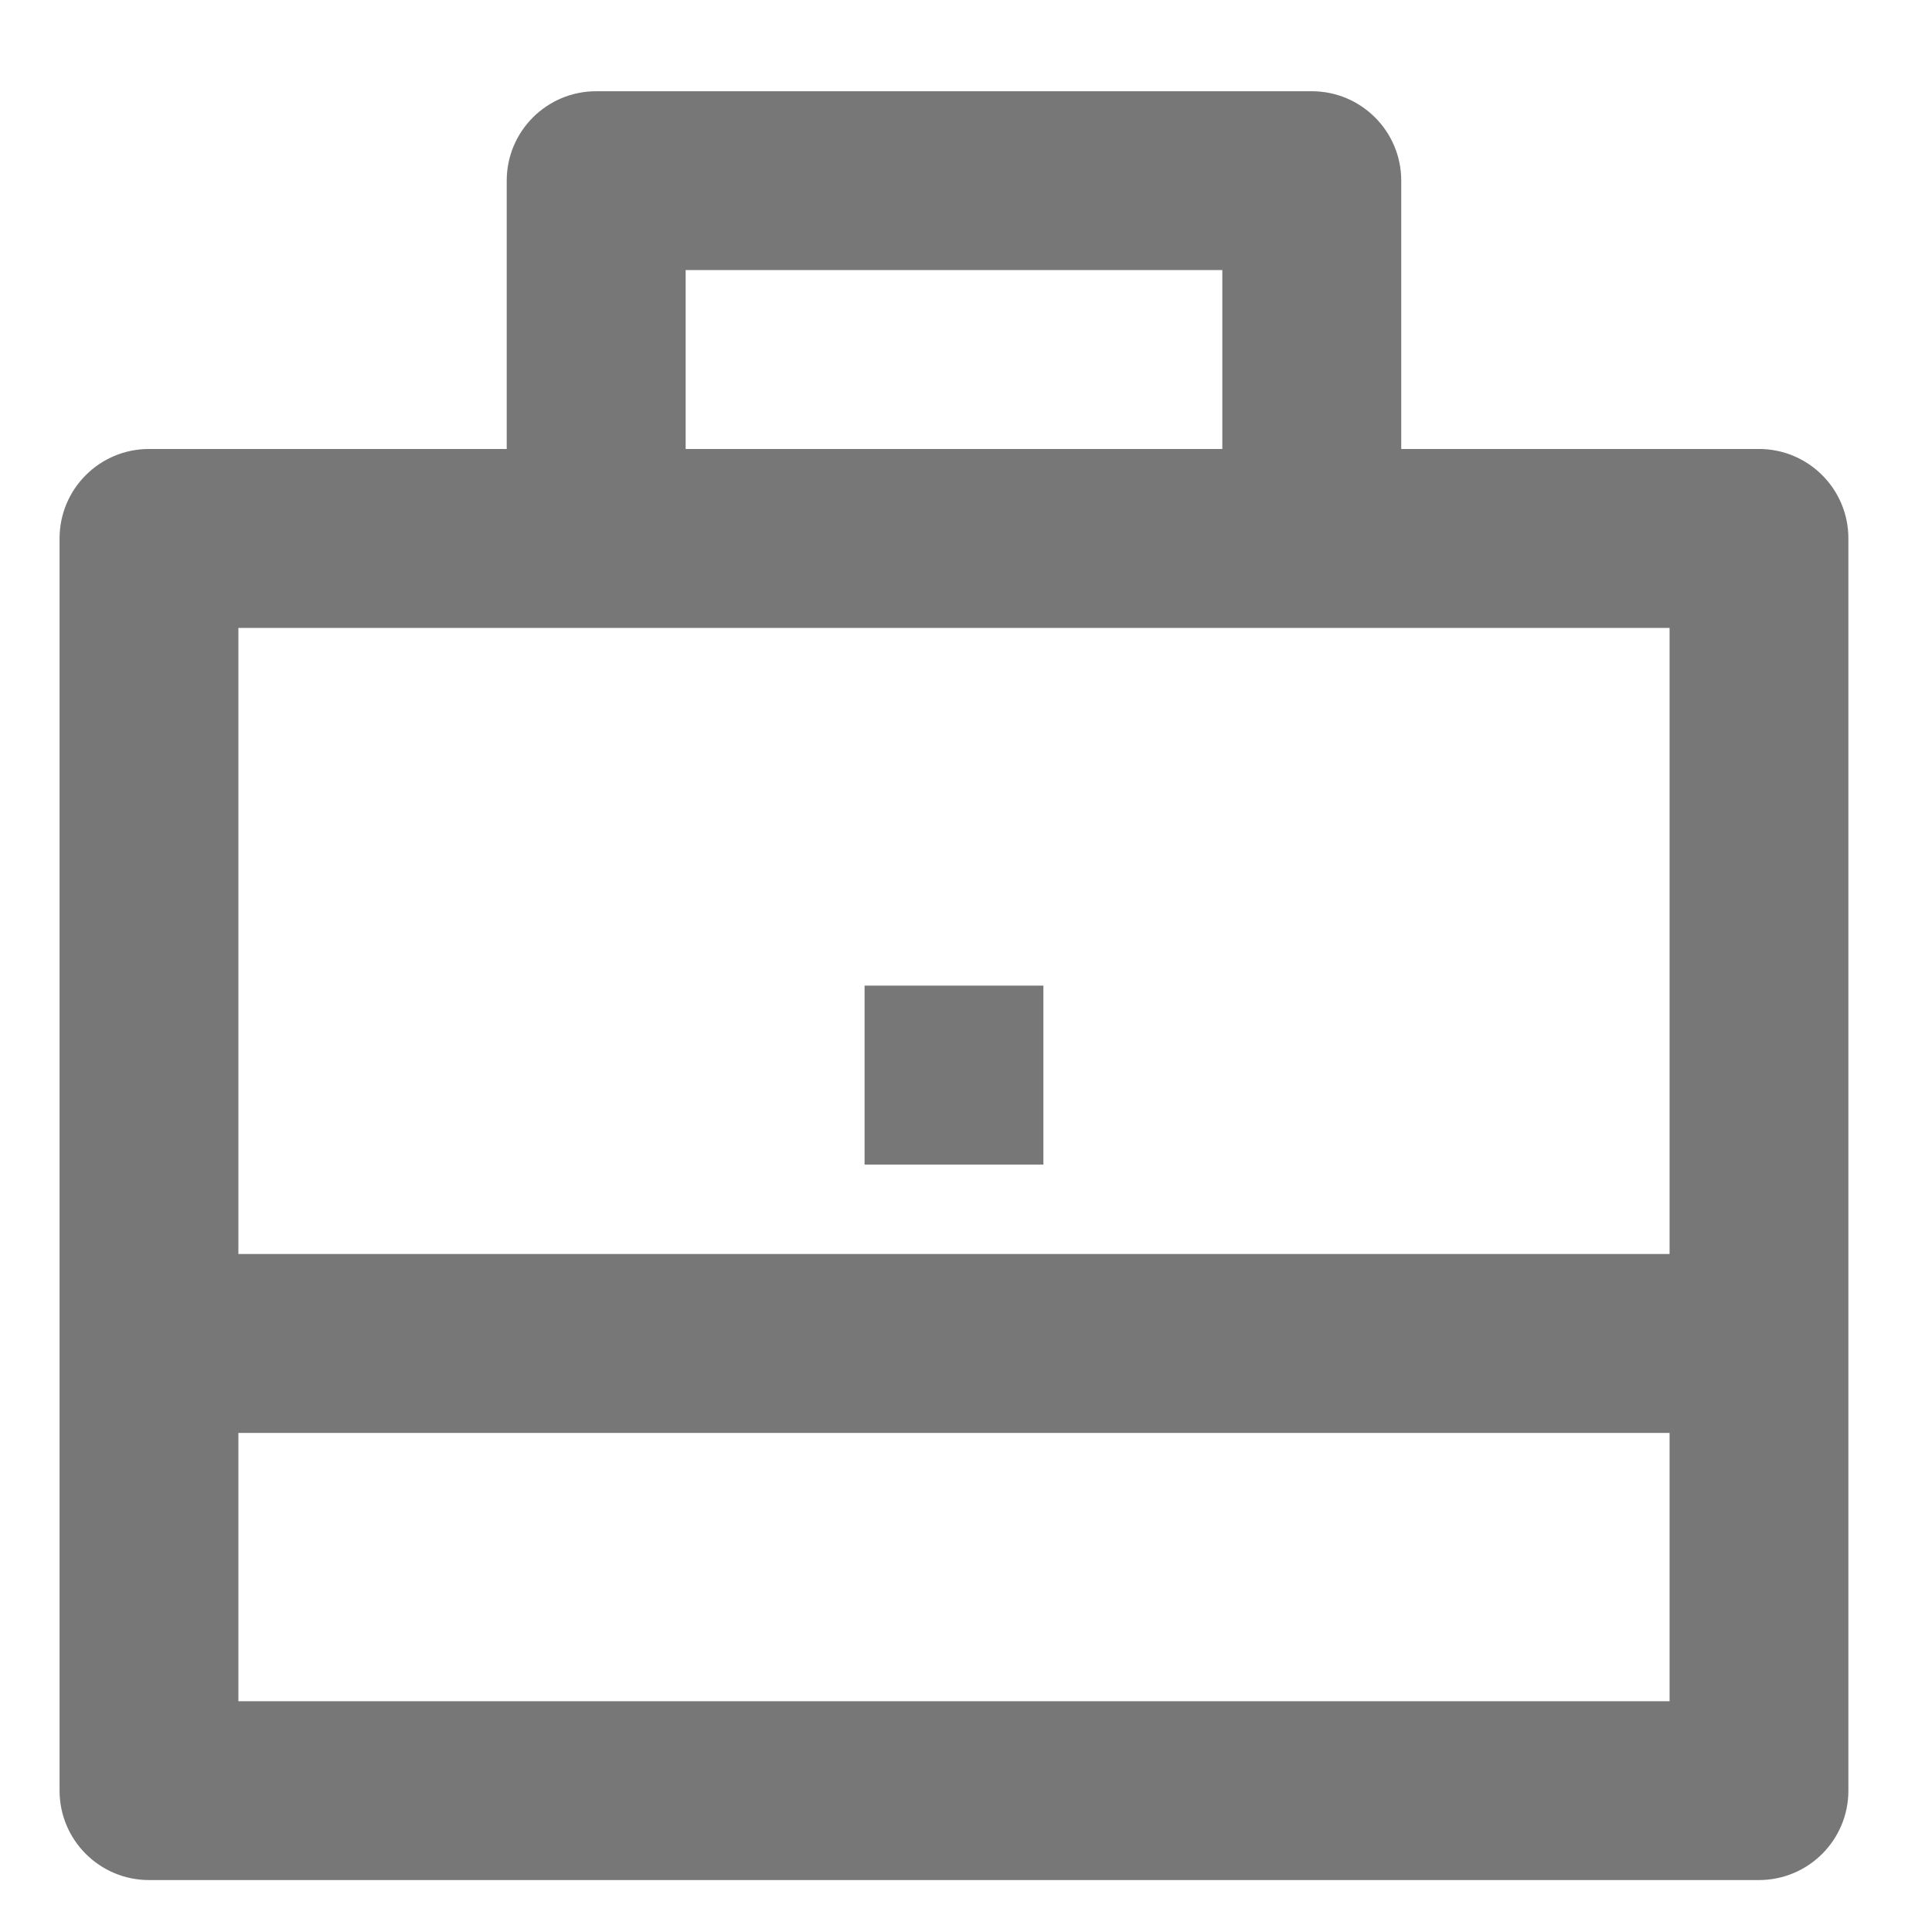 <?xml version="1.0" encoding="UTF-8"?>
<svg xmlns="http://www.w3.org/2000/svg" width="18" height="18" viewBox="0 0 18 18" fill="none">
  <path d="M4.721 4.183V1.683C4.721 1.223 5.094 0.85 5.555 0.85H12.221C12.682 0.85 13.055 1.223 13.055 1.683V4.183H16.388C16.848 4.183 17.221 4.556 17.221 5.016V16.683C17.221 17.143 16.848 17.516 16.388 17.516H1.388C0.928 17.516 0.555 17.143 0.555 16.683V5.016C0.555 4.556 0.928 4.183 1.388 4.183H4.721ZM2.221 13.35V15.85H15.555V13.35H2.221ZM2.221 11.683H15.555V5.85H2.221V11.683ZM6.388 2.516V4.183H11.388V2.516H6.388ZM8.055 9.183H9.721V10.85H8.055V9.183Z" fill="#777777"></path>
</svg>
